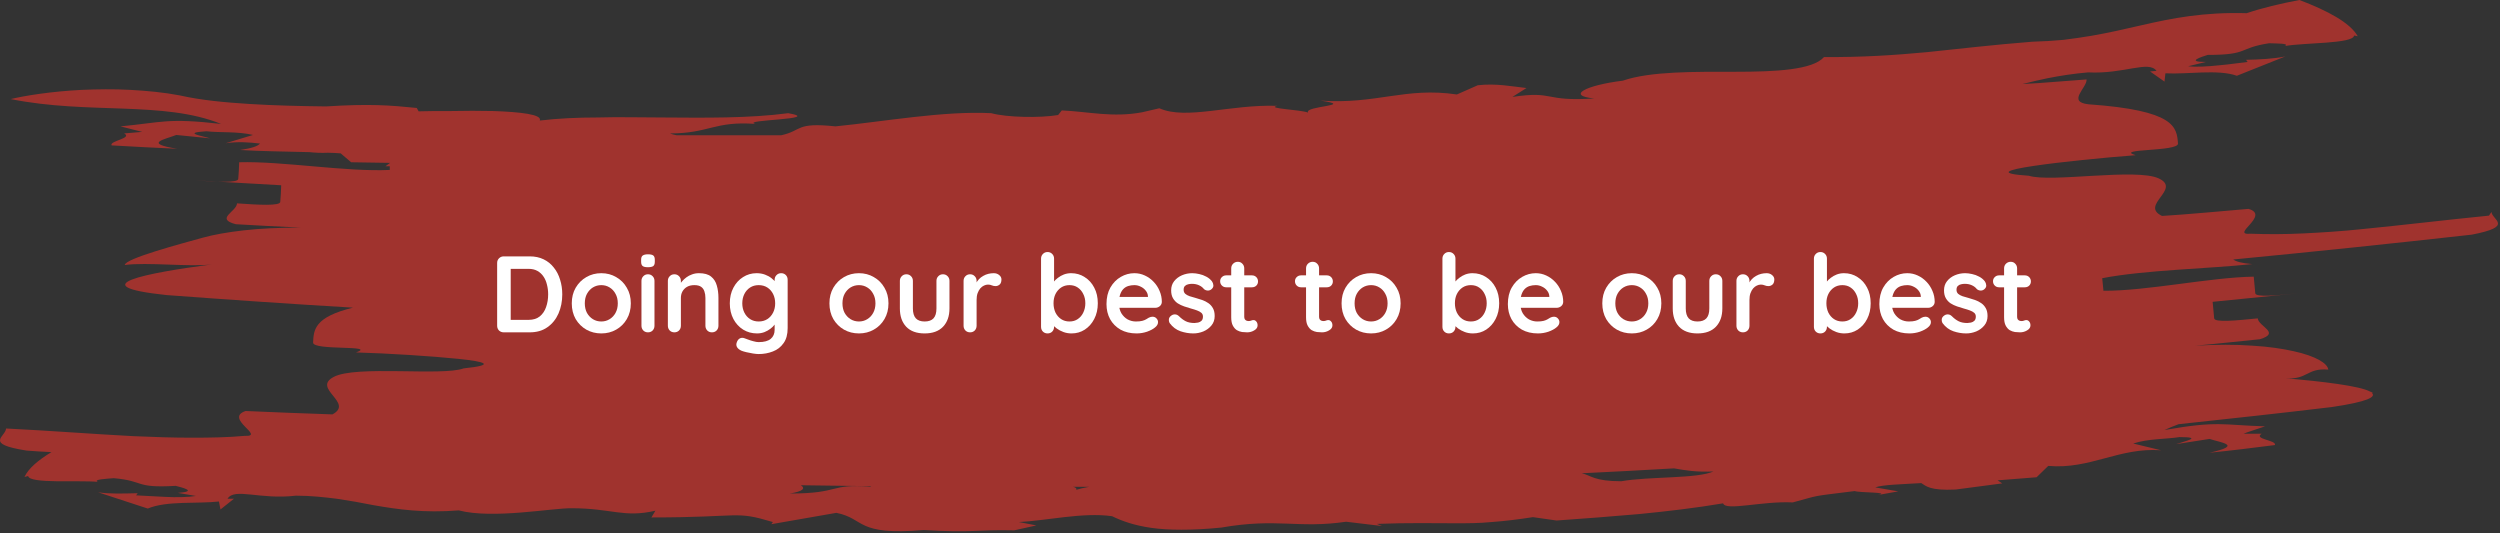 <svg width="1008" height="215" viewBox="0 0 1008 215" fill="none" xmlns="http://www.w3.org/2000/svg">
<rect x="0" y="0" width="1008" height="215" fill="#333333" stroke="none"/>
<path d="M1003.56 86.941C986.126 88.672 968.812 90.775 952.364 92.382C944.202 93.248 936.287 93.743 928.743 94.114C921.199 94.485 914.026 94.485 907.471 94.237C898.814 94.98 915.634 86.817 906.606 84.22C897.949 84.962 880.511 86.57 871.73 87.064C862.579 82.736 879.645 76.305 870.494 71.977C861.466 67.648 826.962 73.708 818.057 70.864C804.948 69.998 809.153 68.514 819.912 66.906C830.672 65.298 847.986 63.567 861.095 62.578C852.19 59.857 878.409 61.217 878.161 57.878C877.667 51.2 877.048 44.522 842.049 42.048C833.269 41.059 841.555 35.37 841.307 32.031C834.876 32.526 828.322 33.02 821.767 33.515C819.665 33.639 817.562 33.762 815.46 33.886C818.799 33.02 822.138 32.278 825.601 31.536C830.672 30.547 835.989 29.681 841.926 29.186C856.519 29.928 866.289 24.24 869.504 28.568L866.907 28.815L872.72 32.897L873.091 29.557C881.872 30.052 894.239 27.826 901.906 30.547L921.446 22.756C916.623 23.745 911.058 23.992 905.616 24.116L906.235 24.982C903.638 25.229 899.185 25.971 894.61 26.342C890.034 26.837 885.334 27.084 882.242 26.713L889.415 24.982C881.006 24.982 887.808 22.879 890.157 22.137C906.977 22.137 902.154 19.416 914.892 17.438C917.86 17.561 923.301 17.438 921.323 18.551C928.743 17.19 948.901 17.685 949.149 14.346C949.767 14.346 950.138 14.593 950.633 14.593C947.541 9.152 938.513 4.328 927.135 0C919.344 1.484 912.047 3.215 905.864 5.318C888.55 4.823 875.935 7.297 863.073 10.265C856.643 11.749 850.212 13.233 843.039 14.47C839.452 15.088 835.742 15.583 831.908 16.077C827.951 16.448 823.87 16.696 819.418 16.819C803.711 18.056 790.231 19.664 776.998 21.024C763.765 22.261 750.533 23.127 735.445 23.003C730.869 28.197 716.028 28.939 699.704 28.939C683.379 28.939 665.447 28.692 654.316 32.526C639.352 34.381 631.314 38.585 642.815 39.699C621.915 41.059 627.109 36.483 609.795 39.08L615.484 35.494C609.671 34.875 603.24 33.515 595.82 34.381L587.41 38.091C566.51 34.999 555.008 42.172 532.377 40.564C547.094 42.667 525.698 42.667 527.43 45.387C523.967 44.151 510.363 43.78 514.939 42.667C495.894 42.048 478.332 48.479 467.449 43.656L460.524 45.264C448.651 47.49 439.005 45.016 428.122 44.522L426.638 46.377C419.341 47.613 405.985 47.366 399.677 45.635C380.508 44.645 356.64 48.974 336.852 50.953C320.528 49.221 323.62 52.684 314.963 54.539C313.973 54.539 312.86 54.539 311.871 54.539C306.058 54.539 300.246 54.539 294.557 54.539C288.868 54.539 283.179 54.539 277.49 54.539C275.882 54.539 274.398 54.539 272.791 54.539C271.801 54.292 270.936 54.168 270.194 53.797C285.9 53.797 288.126 48.727 304.574 49.963C298.267 48.232 332.524 48.232 317.807 45.635C301.977 47.737 284.168 47.49 266.731 47.366C257.95 47.366 249.417 47.119 241.131 47.366C232.845 47.366 224.93 47.737 217.633 48.603C218.746 46.129 209.718 45.14 198.835 44.769C193.394 44.645 187.458 44.645 182.14 44.769C176.822 44.769 171.999 44.769 168.783 44.893L168.041 43.532C157.034 42.419 148.996 41.801 131.434 42.914C121.046 42.79 110.658 42.543 100.64 41.925C90.747 41.306 81.224 40.441 72.443 38.462C66.012 37.225 59.211 36.607 52.532 36.236C45.854 35.865 39.176 35.988 32.992 36.236C20.625 36.854 9.989 38.585 4.301 39.946C35.713 46.253 65.889 40.564 89.139 49.963C67.249 47.49 65.641 49.345 48.575 50.953L57.355 53.179L50.059 53.797C53.645 55.776 43.999 56.765 44.988 58.62C53.769 59.115 62.673 59.609 71.454 59.98C57.355 57.755 66.754 56.147 71.083 54.415L84.687 55.776C81.595 54.786 73.185 53.55 83.203 52.931C88.644 53.55 95.941 52.931 102.001 54.415L90.994 57.754C95.941 57.012 100.517 57.383 104.845 57.878C103.856 58.991 101.63 59.733 96.806 60.475C104.845 60.97 114.739 61.094 124.756 61.341C127.106 61.588 129.579 61.712 132.176 61.588C133.908 61.588 135.639 61.712 137.371 61.836L141.576 65.422L157.282 65.669L155.427 67.03H157.158V68.514C139.72 69.38 113.873 64.927 96.436 65.422C96.436 67.153 96.188 70.493 96.064 72.1C96.064 73.832 87.284 73.337 78.627 72.719C87.284 73.213 104.721 74.203 113.378 74.697C113.378 76.429 113.131 79.768 113.007 81.376C113.007 83.107 104.227 82.612 95.57 81.994C95.446 85.333 86.542 88.178 95.075 90.404C103.856 90.898 112.513 91.393 121.293 91.764C112.513 91.764 104.845 92.135 98.291 92.877C91.736 93.619 86.171 94.609 81.719 95.845C72.814 98.319 50.43 104.255 50.306 106.852C59.211 105.615 76.648 107.718 85.429 106.605C58.963 110.067 32.25 115.262 67.125 118.972C92.107 120.827 117.212 122.558 142.318 124.042C126.611 127.876 126.488 133.07 126.24 138.141C126.24 141.48 152.335 139.006 143.554 142.098C156.54 142.469 173.977 143.582 184.861 144.695C195.744 145.808 200.072 147.169 186.963 148.529C178.182 151.745 143.431 147.169 134.526 151.992C125.622 156.691 142.936 162.38 134.032 167.08C125.251 166.833 107.813 166.09 99.033 165.719C90.128 168.688 107.319 176.108 98.662 175.737C92.107 176.355 84.934 176.479 77.39 176.479C69.846 176.479 61.931 176.231 53.769 175.86C37.321 174.995 19.883 173.634 2.445 172.769C2.322 176.108 -6.706 178.952 10.731 181.673C14.07 181.92 17.41 182.168 20.749 182.291C15.431 185.507 11.473 188.846 9.866 192.309C10.484 192.185 10.731 192.061 11.35 191.938C11.844 195.153 31.879 193.545 39.423 194.288C37.444 193.298 42.886 193.051 45.854 192.803C58.592 193.916 54.016 196.885 70.835 195.895C73.185 196.514 80.111 198.121 71.701 198.74L78.998 199.976C75.906 200.471 71.207 200.595 66.631 200.347C62.055 200.1 57.479 199.853 54.882 199.729L55.5 198.863C49.935 198.987 44.494 199.234 39.547 198.492L59.581 205.047C67.125 201.831 79.616 203.192 88.273 202.202L88.891 205.418L94.333 201.089H91.736C94.58 196.514 104.845 201.584 119.315 199.853C125.375 199.853 130.692 200.471 135.763 201.089C140.833 201.831 145.657 202.697 150.603 203.686C160.497 205.418 170.886 206.902 184.984 205.789C198.712 209.375 222.704 204.8 230.495 204.923C238.534 204.923 243.852 205.913 248.675 206.531C253.498 207.149 257.95 207.397 264.257 205.913L262.65 208.633C299.627 208.633 295.917 205.789 311.624 210.488L311.005 211.354L337.223 206.778C348.972 209.128 344.891 216.054 372.47 213.704C392.628 214.941 393.494 213.457 408.953 213.828L417.857 211.849L410.808 210.488C416.126 210.241 422.557 209.252 429.111 208.51C435.666 207.768 442.468 207.273 448.404 208.139C452.485 210.117 457.308 211.849 464.234 212.838C467.696 213.333 471.654 213.58 476.354 213.58C481.053 213.58 486.371 213.333 492.431 212.715C515.186 208.757 523.101 213.209 542.765 210.365L557.235 212.096L555.132 211.23C568.241 210.736 577.64 210.983 587.039 210.983C591.739 210.983 596.315 210.983 601.385 210.488C606.456 210.117 611.773 209.499 618.081 208.51L627.604 209.87C638.239 209.128 649.493 208.262 660.871 207.273C672.249 206.16 683.75 204.8 694.757 202.945C695.746 206.16 710.463 201.955 722.83 202.573C734.455 199.482 729.014 200.347 747.812 197.998C749.914 198.74 762.776 198.369 757.087 199.605L765.373 198.121L756.098 196.514C759.19 195.401 766.734 195.277 774.648 194.782C776.627 196.019 778.235 197.874 788.5 197.379L807.298 194.906L805.443 193.669L821.149 192.432L825.848 187.857C842.791 189.341 854.417 180.313 871.359 181.549L860.105 178.829C866.042 176.85 873.338 177.097 878.78 176.232C888.797 176.232 880.511 177.963 877.419 179.076L890.899 176.974C895.228 178.458 904.751 179.447 890.899 182.539C899.68 181.673 908.461 180.56 917.241 179.447C918.107 177.468 908.337 177.097 911.924 174.871H904.627C904.627 174.747 913.284 171.903 913.284 171.903C896.094 171.408 894.486 169.553 872.72 173.387C874.575 172.521 876.43 171.779 878.409 171.037C899.062 168.811 919.715 166.585 940.244 164.112C954.466 162.009 958.424 160.031 956.198 158.299C956.445 158.299 956.569 158.299 956.816 158.176C956.445 158.176 956.074 158.052 955.703 157.928C951.498 155.578 936.534 153.847 921.57 152.487C930.474 153.229 929.98 148.282 938.76 149.024C938.513 146.55 933.813 143.582 924.785 141.604C920.333 140.614 914.768 139.748 908.09 139.377C901.412 138.883 893.744 138.883 885.087 139.377C893.744 138.635 902.401 137.646 911.182 136.78C919.715 134.183 910.687 131.71 910.316 128.371C901.659 129.236 893.002 130.102 892.755 128.371C892.631 126.763 892.26 123.3 892.136 121.692C900.793 120.827 918.107 119.095 926.764 118.23C918.107 119.095 909.45 119.961 909.326 118.23C909.203 116.498 908.832 113.159 908.708 111.551C891.27 111.799 865.547 117.364 848.109 117.24L847.615 112.17C864.805 108.831 890.899 108.336 908.09 106.481C903.885 106.11 901.659 105.492 900.422 104.626C932.577 101.534 964.607 98.195 996.638 94.609C1013.95 91.269 1004.8 88.672 1004.55 85.457L1003.56 86.941ZM318.425 198.987C323.867 198.121 324.856 196.885 322.878 195.648C332.153 195.772 341.552 195.895 350.827 196.019L351.322 196.266C333.884 194.906 339.326 198.987 318.425 198.987ZM432.574 196.266C434.8 196.266 437.026 196.266 439.252 196.266C437.026 196.637 435.047 197.132 433.934 197.503C434.182 196.885 433.687 196.514 432.574 196.266ZM691.17 189.959C687.831 191.567 681.277 192.061 674.104 192.432C666.931 192.803 659.263 193.051 653.698 194.04C642.691 194.04 641.578 191.69 637.744 190.825C650.235 190.206 662.602 189.588 674.969 188.846C679.298 189.588 683.75 190.454 691.17 190.083V189.959Z" fill="#A0332E"/>
<path d="M213.577 103.368C215.678 103.368 217.545 103.762 219.178 104.55C220.812 105.337 222.183 106.446 223.292 107.875C224.43 109.276 225.276 110.909 225.83 112.776C226.413 114.614 226.705 116.584 226.705 118.684C226.705 121.514 226.195 124.096 225.174 126.43C224.153 128.734 222.665 130.572 220.71 131.943C218.785 133.315 216.407 134 213.577 134H203.119C202.36 134 201.718 133.752 201.193 133.256C200.697 132.731 200.449 132.089 200.449 131.331V106.037C200.449 105.279 200.697 104.652 201.193 104.156C201.718 103.631 202.36 103.368 203.119 103.368H213.577ZM213.14 128.968C214.978 128.968 216.48 128.501 217.647 127.567C218.814 126.605 219.66 125.35 220.185 123.804C220.739 122.229 221.016 120.522 221.016 118.684C221.016 117.313 220.856 116.015 220.535 114.789C220.243 113.535 219.777 112.441 219.135 111.507C218.493 110.545 217.676 109.786 216.684 109.232C215.692 108.678 214.511 108.4 213.14 108.4H205.482L205.919 108.007V129.449L205.657 128.968H213.14Z" fill="white"/>
<path d="M254.346 122.316C254.346 124.708 253.807 126.823 252.727 128.661C251.677 130.47 250.248 131.885 248.439 132.906C246.659 133.927 244.661 134.438 242.444 134.438C240.227 134.438 238.214 133.927 236.405 132.906C234.625 131.885 233.196 130.47 232.116 128.661C231.066 126.823 230.541 124.708 230.541 122.316C230.541 119.924 231.066 117.823 232.116 116.015C233.196 114.177 234.625 112.747 236.405 111.726C238.214 110.676 240.227 110.151 242.444 110.151C244.661 110.151 246.659 110.676 248.439 111.726C250.248 112.747 251.677 114.177 252.727 116.015C253.807 117.823 254.346 119.924 254.346 122.316ZM249.095 122.316C249.095 120.828 248.789 119.545 248.176 118.465C247.593 117.357 246.791 116.496 245.77 115.883C244.778 115.271 243.669 114.964 242.444 114.964C241.218 114.964 240.095 115.271 239.074 115.883C238.082 116.496 237.28 117.357 236.667 118.465C236.084 119.545 235.792 120.828 235.792 122.316C235.792 123.775 236.084 125.058 236.667 126.167C237.28 127.246 238.082 128.092 239.074 128.705C240.095 129.318 241.218 129.624 242.444 129.624C243.669 129.624 244.778 129.318 245.77 128.705C246.791 128.092 247.593 127.246 248.176 126.167C248.789 125.058 249.095 123.775 249.095 122.316Z" fill="white"/>
<path d="M263.887 131.331C263.887 132.089 263.639 132.731 263.143 133.256C262.647 133.752 262.02 134 261.262 134C260.503 134 259.876 133.752 259.38 133.256C258.884 132.731 258.636 132.089 258.636 131.331V113.258C258.636 112.499 258.884 111.872 259.38 111.376C259.876 110.851 260.503 110.588 261.262 110.588C262.02 110.588 262.647 110.851 263.143 111.376C263.639 111.872 263.887 112.499 263.887 113.258V131.331ZM261.218 107.744C260.226 107.744 259.526 107.584 259.117 107.263C258.709 106.942 258.505 106.373 258.505 105.556V104.725C258.505 103.879 258.724 103.31 259.161 103.018C259.628 102.697 260.328 102.537 261.262 102.537C262.283 102.537 262.997 102.697 263.406 103.018C263.814 103.339 264.018 103.908 264.018 104.725V105.556C264.018 106.402 263.8 106.986 263.362 107.306C262.924 107.598 262.21 107.744 261.218 107.744Z" fill="white"/>
<path d="M281.799 110.151C283.958 110.151 285.592 110.603 286.701 111.507C287.838 112.412 288.611 113.623 289.02 115.14C289.457 116.627 289.676 118.29 289.676 120.128V131.331C289.676 132.089 289.428 132.731 288.932 133.256C288.436 133.752 287.809 134 287.051 134C286.292 134 285.665 133.752 285.169 133.256C284.673 132.731 284.425 132.089 284.425 131.331V120.128C284.425 119.165 284.294 118.305 284.031 117.546C283.798 116.759 283.36 116.131 282.718 115.665C282.077 115.198 281.158 114.964 279.961 114.964C278.795 114.964 277.803 115.198 276.986 115.665C276.198 116.131 275.585 116.759 275.148 117.546C274.739 118.305 274.535 119.165 274.535 120.128V131.331C274.535 132.089 274.287 132.731 273.791 133.256C273.295 133.752 272.668 134 271.91 134C271.151 134 270.524 133.752 270.028 133.256C269.532 132.731 269.284 132.089 269.284 131.331V113.258C269.284 112.499 269.532 111.872 270.028 111.376C270.524 110.851 271.151 110.588 271.91 110.588C272.668 110.588 273.295 110.851 273.791 111.376C274.287 111.872 274.535 112.499 274.535 113.258V115.14L273.879 115.008C274.141 114.512 274.521 113.987 275.017 113.433C275.513 112.849 276.096 112.31 276.767 111.814C277.438 111.318 278.196 110.924 279.043 110.632C279.889 110.311 280.807 110.151 281.799 110.151Z" fill="white"/>
<path d="M305.067 110.151C306.292 110.151 307.415 110.341 308.436 110.72C309.457 111.099 310.333 111.58 311.062 112.164C311.82 112.747 312.404 113.345 312.812 113.958C313.25 114.541 313.469 115.037 313.469 115.446L312.331 116.015V112.82C312.331 112.062 312.579 111.435 313.075 110.939C313.571 110.413 314.198 110.151 314.956 110.151C315.715 110.151 316.342 110.399 316.838 110.895C317.334 111.391 317.582 112.033 317.582 112.82V132.293C317.582 134.832 317.028 136.859 315.919 138.376C314.84 139.922 313.41 141.031 311.631 141.702C309.851 142.402 307.94 142.752 305.898 142.752C305.315 142.752 304.556 142.679 303.623 142.533C302.689 142.387 301.799 142.212 300.953 142.008C300.107 141.804 299.465 141.614 299.028 141.439C298.153 141.06 297.54 140.579 297.19 139.995C296.869 139.441 296.811 138.843 297.015 138.201C297.277 137.355 297.7 136.772 298.284 136.451C298.867 136.159 299.48 136.13 300.122 136.363C300.414 136.451 300.895 136.626 301.566 136.888C302.237 137.151 302.966 137.384 303.754 137.588C304.571 137.822 305.286 137.938 305.898 137.938C308.086 137.938 309.705 137.501 310.756 136.626C311.806 135.75 312.331 134.54 312.331 132.994V129.186L312.856 129.58C312.856 129.96 312.652 130.426 312.243 130.981C311.864 131.506 311.324 132.031 310.624 132.556C309.953 133.081 309.151 133.533 308.217 133.913C307.284 134.263 306.292 134.438 305.242 134.438C303.17 134.438 301.303 133.927 299.64 132.906C297.978 131.856 296.665 130.426 295.702 128.618C294.739 126.78 294.258 124.679 294.258 122.316C294.258 119.924 294.739 117.823 295.702 116.015C296.665 114.177 297.963 112.747 299.597 111.726C301.23 110.676 303.054 110.151 305.067 110.151ZM305.898 114.964C304.585 114.964 303.433 115.285 302.441 115.927C301.449 116.569 300.676 117.444 300.122 118.553C299.568 119.661 299.29 120.916 299.29 122.316C299.29 123.687 299.568 124.927 300.122 126.036C300.676 127.144 301.449 128.02 302.441 128.661C303.433 129.303 304.585 129.624 305.898 129.624C307.24 129.624 308.407 129.303 309.399 128.661C310.391 128.02 311.164 127.144 311.718 126.036C312.273 124.927 312.55 123.687 312.55 122.316C312.55 120.916 312.273 119.661 311.718 118.553C311.164 117.444 310.391 116.569 309.399 115.927C308.407 115.285 307.24 114.964 305.898 114.964Z" fill="white"/>
<path d="M358.234 122.316C358.234 124.708 357.694 126.823 356.615 128.661C355.564 130.47 354.135 131.885 352.326 132.906C350.547 133.927 348.548 134.438 346.331 134.438C344.114 134.438 342.101 133.927 340.292 132.906C338.513 131.885 337.083 130.47 336.004 128.661C334.953 126.823 334.428 124.708 334.428 122.316C334.428 119.924 334.953 117.823 336.004 116.015C337.083 114.177 338.513 112.747 340.292 111.726C342.101 110.676 344.114 110.151 346.331 110.151C348.548 110.151 350.547 110.676 352.326 111.726C354.135 112.747 355.564 114.177 356.615 116.015C357.694 117.823 358.234 119.924 358.234 122.316ZM352.983 122.316C352.983 120.828 352.676 119.545 352.064 118.465C351.48 117.357 350.678 116.496 349.657 115.883C348.665 115.271 347.556 114.964 346.331 114.964C345.106 114.964 343.983 115.271 342.962 115.883C341.97 116.496 341.167 117.357 340.555 118.465C339.971 119.545 339.68 120.828 339.68 122.316C339.68 123.775 339.971 125.058 340.555 126.167C341.167 127.246 341.97 128.092 342.962 128.705C343.983 129.318 345.106 129.624 346.331 129.624C347.556 129.624 348.665 129.318 349.657 128.705C350.678 128.092 351.48 127.246 352.064 126.167C352.676 125.058 352.983 123.775 352.983 122.316Z" fill="white"/>
<path d="M380.202 110.588C380.961 110.588 381.588 110.851 382.084 111.376C382.58 111.872 382.828 112.499 382.828 113.258V124.373C382.828 127.465 381.967 129.916 380.246 131.725C378.525 133.533 376.045 134.438 372.807 134.438C369.569 134.438 367.089 133.533 365.368 131.725C363.676 129.916 362.83 127.465 362.83 124.373V113.258C362.83 112.499 363.078 111.872 363.574 111.376C364.069 110.851 364.697 110.588 365.455 110.588C366.214 110.588 366.841 110.851 367.337 111.376C367.833 111.872 368.081 112.499 368.081 113.258V124.373C368.081 126.152 368.475 127.48 369.262 128.355C370.05 129.201 371.231 129.624 372.807 129.624C374.411 129.624 375.608 129.201 376.395 128.355C377.183 127.48 377.577 126.152 377.577 124.373V113.258C377.577 112.499 377.825 111.872 378.321 111.376C378.817 110.851 379.444 110.588 380.202 110.588Z" fill="white"/>
<path d="M391.139 134C390.38 134 389.753 133.752 389.257 133.256C388.761 132.731 388.513 132.089 388.513 131.331V113.258C388.513 112.499 388.761 111.872 389.257 111.376C389.753 110.851 390.38 110.588 391.139 110.588C391.897 110.588 392.524 110.851 393.02 111.376C393.516 111.872 393.764 112.499 393.764 113.258V117.371L393.458 114.439C393.779 113.739 394.187 113.127 394.683 112.601C395.208 112.047 395.792 111.595 396.434 111.245C397.075 110.866 397.761 110.588 398.49 110.413C399.22 110.238 399.949 110.151 400.678 110.151C401.553 110.151 402.283 110.399 402.866 110.895C403.479 111.391 403.785 111.974 403.785 112.645C403.785 113.608 403.537 114.308 403.041 114.746C402.545 115.154 402.006 115.358 401.422 115.358C400.868 115.358 400.357 115.256 399.891 115.052C399.453 114.848 398.942 114.746 398.359 114.746C397.834 114.746 397.294 114.877 396.74 115.14C396.215 115.373 395.719 115.752 395.252 116.277C394.814 116.802 394.45 117.459 394.158 118.246C393.895 119.005 393.764 119.909 393.764 120.96V131.331C393.764 132.089 393.516 132.731 393.02 133.256C392.524 133.752 391.897 134 391.139 134Z" fill="white"/>
<path d="M431.873 110.151C433.915 110.151 435.739 110.676 437.343 111.726C438.977 112.747 440.261 114.162 441.194 115.971C442.157 117.78 442.638 119.88 442.638 122.272C442.638 124.665 442.157 126.78 441.194 128.618C440.261 130.426 438.992 131.856 437.387 132.906C435.812 133.927 434.032 134.438 432.048 134.438C430.881 134.438 429.787 134.248 428.766 133.869C427.745 133.49 426.841 133.008 426.053 132.425C425.295 131.841 424.697 131.258 424.259 130.674C423.851 130.062 423.646 129.551 423.646 129.143L425.003 128.574V131.768C425.003 132.527 424.755 133.169 424.259 133.694C423.763 134.19 423.136 134.438 422.377 134.438C421.619 134.438 420.992 134.19 420.496 133.694C420 133.198 419.752 132.556 419.752 131.768V104.287C419.752 103.529 420 102.901 420.496 102.405C420.992 101.88 421.619 101.618 422.377 101.618C423.136 101.618 423.763 101.88 424.259 102.405C424.755 102.901 425.003 103.529 425.003 104.287V115.402L424.259 115.008C424.259 114.629 424.463 114.177 424.872 113.652C425.28 113.097 425.834 112.558 426.535 112.033C427.235 111.478 428.037 111.026 428.941 110.676C429.875 110.326 430.852 110.151 431.873 110.151ZM431.217 114.964C429.933 114.964 428.81 115.285 427.847 115.927C426.885 116.569 426.126 117.444 425.572 118.553C425.047 119.632 424.784 120.872 424.784 122.272C424.784 123.644 425.047 124.898 425.572 126.036C426.126 127.144 426.885 128.02 427.847 128.661C428.81 129.303 429.933 129.624 431.217 129.624C432.501 129.624 433.609 129.303 434.543 128.661C435.505 128.02 436.249 127.144 436.774 126.036C437.329 124.898 437.606 123.644 437.606 122.272C437.606 120.872 437.329 119.632 436.774 118.553C436.249 117.444 435.505 116.569 434.543 115.927C433.609 115.285 432.501 114.964 431.217 114.964Z" fill="white"/>
<path d="M458.257 134.438C455.778 134.438 453.619 133.927 451.781 132.906C449.972 131.856 448.572 130.441 447.58 128.661C446.617 126.882 446.136 124.869 446.136 122.622C446.136 119.997 446.661 117.765 447.711 115.927C448.791 114.06 450.191 112.631 451.912 111.639C453.634 110.647 455.457 110.151 457.382 110.151C458.87 110.151 460.27 110.457 461.583 111.07C462.925 111.682 464.107 112.529 465.128 113.608C466.149 114.658 466.951 115.883 467.535 117.284C468.147 118.684 468.454 120.172 468.454 121.747C468.424 122.447 468.147 123.016 467.622 123.454C467.097 123.892 466.484 124.11 465.784 124.11H449.068L447.755 119.734H463.815L462.852 120.61V119.428C462.794 118.582 462.488 117.823 461.933 117.152C461.408 116.481 460.737 115.956 459.92 115.577C459.133 115.169 458.287 114.964 457.382 114.964C456.507 114.964 455.69 115.081 454.932 115.315C454.173 115.548 453.517 115.942 452.963 116.496C452.408 117.05 451.971 117.794 451.65 118.728C451.329 119.661 451.168 120.843 451.168 122.272C451.168 123.848 451.489 125.19 452.131 126.298C452.802 127.378 453.648 128.209 454.669 128.793C455.719 129.347 456.828 129.624 457.995 129.624C459.074 129.624 459.935 129.537 460.577 129.362C461.219 129.186 461.729 128.982 462.108 128.749C462.517 128.486 462.881 128.268 463.202 128.092C463.727 127.83 464.223 127.699 464.69 127.699C465.332 127.699 465.857 127.917 466.266 128.355C466.703 128.793 466.922 129.303 466.922 129.887C466.922 130.674 466.514 131.389 465.697 132.031C464.938 132.673 463.873 133.242 462.502 133.738C461.131 134.204 459.716 134.438 458.257 134.438Z" fill="white"/>
<path d="M471.685 130.368C471.393 129.96 471.262 129.434 471.291 128.793C471.32 128.151 471.7 127.597 472.429 127.13C472.896 126.838 473.392 126.721 473.917 126.78C474.442 126.809 474.952 127.071 475.448 127.567C476.294 128.413 477.184 129.07 478.118 129.537C479.051 130.003 480.218 130.237 481.618 130.237C482.056 130.208 482.537 130.149 483.063 130.062C483.588 129.945 484.04 129.712 484.419 129.362C484.828 128.982 485.032 128.413 485.032 127.655C485.032 127.013 484.813 126.503 484.375 126.123C483.938 125.744 483.354 125.423 482.625 125.161C481.925 124.898 481.137 124.65 480.262 124.417C479.358 124.154 478.424 123.862 477.461 123.541C476.528 123.221 475.667 122.812 474.879 122.316C474.092 121.791 473.45 121.105 472.954 120.259C472.458 119.413 472.21 118.349 472.21 117.065C472.21 115.606 472.619 114.366 473.435 113.345C474.252 112.324 475.302 111.537 476.586 110.982C477.899 110.428 479.27 110.151 480.7 110.151C481.604 110.151 482.552 110.268 483.544 110.501C484.536 110.705 485.484 111.055 486.388 111.551C487.293 112.018 488.051 112.645 488.664 113.433C488.985 113.87 489.174 114.396 489.233 115.008C489.291 115.621 489.014 116.175 488.401 116.671C487.964 117.021 487.453 117.182 486.87 117.152C486.286 117.094 485.805 116.89 485.426 116.54C484.93 115.898 484.259 115.387 483.413 115.008C482.596 114.629 481.648 114.439 480.568 114.439C480.131 114.439 479.649 114.498 479.124 114.614C478.628 114.702 478.191 114.921 477.811 115.271C477.432 115.592 477.242 116.117 477.242 116.846C477.242 117.517 477.461 118.057 477.899 118.465C478.336 118.845 478.92 119.165 479.649 119.428C480.408 119.661 481.21 119.895 482.056 120.128C482.931 120.362 483.821 120.639 484.725 120.96C485.63 121.281 486.461 121.704 487.22 122.229C487.978 122.754 488.591 123.439 489.058 124.285C489.524 125.102 489.758 126.152 489.758 127.436C489.758 128.924 489.32 130.193 488.445 131.243C487.57 132.293 486.476 133.096 485.163 133.65C483.85 134.175 482.508 134.438 481.137 134.438C479.416 134.438 477.695 134.146 475.973 133.562C474.252 132.95 472.823 131.885 471.685 130.368Z" fill="white"/>
<path d="M494.415 111.026H504.786C505.486 111.026 506.07 111.259 506.536 111.726C507.003 112.193 507.237 112.776 507.237 113.477C507.237 114.148 507.003 114.717 506.536 115.183C506.07 115.621 505.486 115.84 504.786 115.84H494.415C493.715 115.84 493.131 115.606 492.664 115.14C492.198 114.673 491.964 114.089 491.964 113.389C491.964 112.718 492.198 112.164 492.664 111.726C493.131 111.259 493.715 111.026 494.415 111.026ZM499.097 105.556C499.856 105.556 500.468 105.819 500.935 106.344C501.431 106.84 501.679 107.467 501.679 108.225V127.699C501.679 128.107 501.752 128.443 501.898 128.705C502.073 128.968 502.292 129.157 502.554 129.274C502.846 129.391 503.152 129.449 503.473 129.449C503.823 129.449 504.144 129.391 504.436 129.274C504.728 129.128 505.063 129.055 505.442 129.055C505.851 129.055 506.215 129.245 506.536 129.624C506.886 130.003 507.061 130.528 507.061 131.199C507.061 132.016 506.609 132.687 505.705 133.212C504.83 133.738 503.882 134 502.861 134C502.248 134 501.562 133.956 500.804 133.869C500.074 133.752 499.374 133.504 498.703 133.125C498.062 132.716 497.522 132.104 497.084 131.287C496.647 130.47 496.428 129.347 496.428 127.917V108.225C496.428 107.467 496.676 106.84 497.172 106.344C497.697 105.819 498.339 105.556 499.097 105.556Z" fill="white"/>
<path d="M524.585 111.026H534.956C535.657 111.026 536.24 111.259 536.707 111.726C537.174 112.193 537.407 112.776 537.407 113.477C537.407 114.148 537.174 114.717 536.707 115.183C536.24 115.621 535.657 115.84 534.956 115.84H524.585C523.885 115.84 523.302 115.606 522.835 115.14C522.368 114.673 522.135 114.089 522.135 113.389C522.135 112.718 522.368 112.164 522.835 111.726C523.302 111.259 523.885 111.026 524.585 111.026ZM529.268 105.556C530.026 105.556 530.639 105.819 531.106 106.344C531.602 106.84 531.849 107.467 531.849 108.225V127.699C531.849 128.107 531.922 128.443 532.068 128.705C532.243 128.968 532.462 129.157 532.725 129.274C533.016 129.391 533.323 129.449 533.644 129.449C533.994 129.449 534.315 129.391 534.606 129.274C534.898 129.128 535.234 129.055 535.613 129.055C536.021 129.055 536.386 129.245 536.707 129.624C537.057 130.003 537.232 130.528 537.232 131.199C537.232 132.016 536.78 132.687 535.875 133.212C535 133.738 534.052 134 533.031 134C532.418 134 531.733 133.956 530.974 133.869C530.245 133.752 529.545 133.504 528.874 133.125C528.232 132.716 527.692 132.104 527.255 131.287C526.817 130.47 526.598 129.347 526.598 127.917V108.225C526.598 107.467 526.846 106.84 527.342 106.344C527.867 105.819 528.509 105.556 529.268 105.556Z" fill="white"/>
<path d="M564.726 122.316C564.726 124.708 564.187 126.823 563.107 128.661C562.057 130.47 560.627 131.885 558.819 132.906C557.039 133.927 555.041 134.438 552.824 134.438C550.606 134.438 548.593 133.927 546.785 132.906C545.005 131.885 543.576 130.47 542.496 128.661C541.446 126.823 540.921 124.708 540.921 122.316C540.921 119.924 541.446 117.823 542.496 116.015C543.576 114.177 545.005 112.747 546.785 111.726C548.593 110.676 550.606 110.151 552.824 110.151C555.041 110.151 557.039 110.676 558.819 111.726C560.627 112.747 562.057 114.177 563.107 116.015C564.187 117.823 564.726 119.924 564.726 122.316ZM559.475 122.316C559.475 120.828 559.169 119.545 558.556 118.465C557.973 117.357 557.17 116.496 556.149 115.883C555.157 115.271 554.049 114.964 552.824 114.964C551.598 114.964 550.475 115.271 549.454 115.883C548.462 116.496 547.66 117.357 547.047 118.465C546.464 119.545 546.172 120.828 546.172 122.316C546.172 123.775 546.464 125.058 547.047 126.167C547.66 127.246 548.462 128.092 549.454 128.705C550.475 129.318 551.598 129.624 552.824 129.624C554.049 129.624 555.157 129.318 556.149 128.705C557.17 128.092 557.973 127.246 558.556 126.167C559.169 125.058 559.475 123.775 559.475 122.316Z" fill="white"/>
<path d="M593.708 110.151C595.751 110.151 597.574 110.676 599.178 111.726C600.812 112.747 602.096 114.162 603.029 115.971C603.992 117.78 604.473 119.88 604.473 122.272C604.473 124.665 603.992 126.78 603.029 128.618C602.096 130.426 600.827 131.856 599.222 132.906C597.647 133.927 595.867 134.438 593.883 134.438C592.716 134.438 591.622 134.248 590.601 133.869C589.58 133.49 588.676 133.008 587.888 132.425C587.13 131.841 586.532 131.258 586.094 130.674C585.686 130.062 585.481 129.551 585.481 129.143L586.838 128.574V131.768C586.838 132.527 586.59 133.169 586.094 133.694C585.598 134.19 584.971 134.438 584.212 134.438C583.454 134.438 582.827 134.19 582.331 133.694C581.835 133.198 581.587 132.556 581.587 131.768V104.287C581.587 103.529 581.835 102.901 582.331 102.405C582.827 101.88 583.454 101.618 584.212 101.618C584.971 101.618 585.598 101.88 586.094 102.405C586.59 102.901 586.838 103.529 586.838 104.287V115.402L586.094 115.008C586.094 114.629 586.298 114.177 586.707 113.652C587.115 113.097 587.669 112.558 588.37 112.033C589.07 111.478 589.872 111.026 590.776 110.676C591.71 110.326 592.687 110.151 593.708 110.151ZM593.052 114.964C591.768 114.964 590.645 115.285 589.682 115.927C588.72 116.569 587.961 117.444 587.407 118.553C586.882 119.632 586.619 120.872 586.619 122.272C586.619 123.644 586.882 124.898 587.407 126.036C587.961 127.144 588.72 128.02 589.682 128.661C590.645 129.303 591.768 129.624 593.052 129.624C594.336 129.624 595.444 129.303 596.378 128.661C597.34 128.02 598.084 127.144 598.609 126.036C599.164 124.898 599.441 123.644 599.441 122.272C599.441 120.872 599.164 119.632 598.609 118.553C598.084 117.444 597.34 116.569 596.378 115.927C595.444 115.285 594.336 114.964 593.052 114.964Z" fill="white"/>
<path d="M620.093 134.438C617.613 134.438 615.454 133.927 613.616 132.906C611.807 131.856 610.407 130.441 609.415 128.661C608.452 126.882 607.971 124.869 607.971 122.622C607.971 119.997 608.496 117.765 609.546 115.927C610.626 114.06 612.026 112.631 613.747 111.639C615.469 110.647 617.292 110.151 619.217 110.151C620.705 110.151 622.106 110.457 623.418 111.07C624.76 111.682 625.942 112.529 626.963 113.608C627.984 114.658 628.786 115.883 629.37 117.284C629.982 118.684 630.289 120.172 630.289 121.747C630.259 122.447 629.982 123.016 629.457 123.454C628.932 123.892 628.319 124.11 627.619 124.11H610.903L609.59 119.734H625.65L624.687 120.61V119.428C624.629 118.582 624.323 117.823 623.768 117.152C623.243 116.481 622.572 115.956 621.755 115.577C620.968 115.169 620.122 114.964 619.217 114.964C618.342 114.964 617.525 115.081 616.767 115.315C616.008 115.548 615.352 115.942 614.798 116.496C614.243 117.05 613.806 117.794 613.485 118.728C613.164 119.661 613.003 120.843 613.003 122.272C613.003 123.848 613.324 125.19 613.966 126.298C614.637 127.378 615.483 128.209 616.504 128.793C617.554 129.347 618.663 129.624 619.83 129.624C620.909 129.624 621.77 129.537 622.412 129.362C623.054 129.186 623.564 128.982 623.943 128.749C624.352 128.486 624.717 128.268 625.037 128.092C625.563 127.83 626.059 127.699 626.525 127.699C627.167 127.699 627.692 127.917 628.101 128.355C628.538 128.793 628.757 129.303 628.757 129.887C628.757 130.674 628.349 131.389 627.532 132.031C626.773 132.673 625.708 133.242 624.337 133.738C622.966 134.204 621.551 134.438 620.093 134.438Z" fill="white"/>
<path d="M669.853 122.316C669.853 124.708 669.313 126.823 668.234 128.661C667.183 130.47 665.754 131.885 663.945 132.906C662.166 133.927 660.167 134.438 657.95 134.438C655.733 134.438 653.72 133.927 651.911 132.906C650.132 131.885 648.702 130.47 647.623 128.661C646.573 126.823 646.047 124.708 646.047 122.316C646.047 119.924 646.573 117.823 647.623 116.015C648.702 114.177 650.132 112.747 651.911 111.726C653.72 110.676 655.733 110.151 657.95 110.151C660.167 110.151 662.166 110.676 663.945 111.726C665.754 112.747 667.183 114.177 668.234 116.015C669.313 117.823 669.853 119.924 669.853 122.316ZM664.602 122.316C664.602 120.828 664.295 119.545 663.683 118.465C663.099 117.357 662.297 116.496 661.276 115.883C660.284 115.271 659.175 114.964 657.95 114.964C656.725 114.964 655.602 115.271 654.581 115.883C653.589 116.496 652.786 117.357 652.174 118.465C651.59 119.545 651.299 120.828 651.299 122.316C651.299 123.775 651.59 125.058 652.174 126.167C652.786 127.246 653.589 128.092 654.581 128.705C655.602 129.318 656.725 129.624 657.95 129.624C659.175 129.624 660.284 129.318 661.276 128.705C662.297 128.092 663.099 127.246 663.683 126.167C664.295 125.058 664.602 123.775 664.602 122.316Z" fill="white"/>
<path d="M691.821 110.588C692.58 110.588 693.207 110.851 693.703 111.376C694.199 111.872 694.447 112.499 694.447 113.258V124.373C694.447 127.465 693.586 129.916 691.865 131.725C690.144 133.533 687.664 134.438 684.426 134.438C681.188 134.438 678.708 133.533 676.987 131.725C675.295 129.916 674.449 127.465 674.449 124.373V113.258C674.449 112.499 674.697 111.872 675.193 111.376C675.688 110.851 676.316 110.588 677.074 110.588C677.833 110.588 678.46 110.851 678.956 111.376C679.452 111.872 679.7 112.499 679.7 113.258V124.373C679.7 126.152 680.094 127.48 680.881 128.355C681.669 129.201 682.851 129.624 684.426 129.624C686.03 129.624 687.227 129.201 688.014 128.355C688.802 127.48 689.196 126.152 689.196 124.373V113.258C689.196 112.499 689.444 111.872 689.94 111.376C690.436 110.851 691.063 110.588 691.821 110.588Z" fill="white"/>
<path d="M702.758 134C701.999 134 701.372 133.752 700.876 133.256C700.38 132.731 700.132 132.089 700.132 131.331V113.258C700.132 112.499 700.38 111.872 700.876 111.376C701.372 110.851 701.999 110.588 702.758 110.588C703.516 110.588 704.143 110.851 704.639 111.376C705.135 111.872 705.383 112.499 705.383 113.258V117.371L705.077 114.439C705.398 113.739 705.806 113.127 706.302 112.601C706.827 112.047 707.411 111.595 708.053 111.245C708.694 110.866 709.38 110.588 710.109 110.413C710.839 110.238 711.568 110.151 712.297 110.151C713.172 110.151 713.902 110.399 714.485 110.895C715.098 111.391 715.404 111.974 715.404 112.645C715.404 113.608 715.156 114.308 714.66 114.746C714.164 115.154 713.625 115.358 713.041 115.358C712.487 115.358 711.976 115.256 711.51 115.052C711.072 114.848 710.561 114.746 709.978 114.746C709.453 114.746 708.913 114.877 708.359 115.14C707.834 115.373 707.338 115.752 706.871 116.277C706.433 116.802 706.069 117.459 705.777 118.246C705.514 119.005 705.383 119.909 705.383 120.96V131.331C705.383 132.089 705.135 132.731 704.639 133.256C704.143 133.752 703.516 134 702.758 134Z" fill="white"/>
<path d="M743.492 110.151C745.535 110.151 747.358 110.676 748.962 111.726C750.596 112.747 751.88 114.162 752.813 115.971C753.776 117.78 754.257 119.88 754.257 122.272C754.257 124.665 753.776 126.78 752.813 128.618C751.88 130.426 750.611 131.856 749.006 132.906C747.431 133.927 745.651 134.438 743.667 134.438C742.5 134.438 741.406 134.248 740.385 133.869C739.364 133.49 738.46 133.008 737.672 132.425C736.914 131.841 736.316 131.258 735.878 130.674C735.47 130.062 735.266 129.551 735.266 129.143L736.622 128.574V131.768C736.622 132.527 736.374 133.169 735.878 133.694C735.382 134.19 734.755 134.438 733.996 134.438C733.238 134.438 732.611 134.19 732.115 133.694C731.619 133.198 731.371 132.556 731.371 131.768V104.287C731.371 103.529 731.619 102.901 732.115 102.405C732.611 101.88 733.238 101.618 733.996 101.618C734.755 101.618 735.382 101.88 735.878 102.405C736.374 102.901 736.622 103.529 736.622 104.287V115.402L735.878 115.008C735.878 114.629 736.082 114.177 736.491 113.652C736.899 113.097 737.453 112.558 738.154 112.033C738.854 111.478 739.656 111.026 740.56 110.676C741.494 110.326 742.471 110.151 743.492 110.151ZM742.836 114.964C741.552 114.964 740.429 115.285 739.466 115.927C738.504 116.569 737.745 117.444 737.191 118.553C736.666 119.632 736.403 120.872 736.403 122.272C736.403 123.644 736.666 124.898 737.191 126.036C737.745 127.144 738.504 128.02 739.466 128.661C740.429 129.303 741.552 129.624 742.836 129.624C744.12 129.624 745.228 129.303 746.162 128.661C747.124 128.02 747.868 127.144 748.393 126.036C748.948 124.898 749.225 123.644 749.225 122.272C749.225 120.872 748.948 119.632 748.393 118.553C747.868 117.444 747.124 116.569 746.162 115.927C745.228 115.285 744.12 114.964 742.836 114.964Z" fill="white"/>
<path d="M769.877 134.438C767.397 134.438 765.238 133.927 763.4 132.906C761.591 131.856 760.191 130.441 759.199 128.661C758.236 126.882 757.755 124.869 757.755 122.622C757.755 119.997 758.28 117.765 759.33 115.927C760.41 114.06 761.81 112.631 763.531 111.639C765.253 110.647 767.076 110.151 769.001 110.151C770.489 110.151 771.889 110.457 773.202 111.07C774.544 111.682 775.726 112.529 776.747 113.608C777.768 114.658 778.57 115.883 779.154 117.284C779.766 118.684 780.073 120.172 780.073 121.747C780.043 122.447 779.766 123.016 779.241 123.454C778.716 123.892 778.103 124.11 777.403 124.11H760.687L759.374 119.734H775.434L774.471 120.61V119.428C774.413 118.582 774.107 117.823 773.552 117.152C773.027 116.481 772.356 115.956 771.539 115.577C770.752 115.169 769.906 114.964 769.001 114.964C768.126 114.964 767.309 115.081 766.551 115.315C765.792 115.548 765.136 115.942 764.582 116.496C764.027 117.05 763.59 117.794 763.269 118.728C762.948 119.661 762.787 120.843 762.787 122.272C762.787 123.848 763.108 125.19 763.75 126.298C764.421 127.378 765.267 128.209 766.288 128.793C767.338 129.347 768.447 129.624 769.614 129.624C770.693 129.624 771.554 129.537 772.196 129.362C772.838 129.186 773.348 128.982 773.727 128.749C774.136 128.486 774.501 128.268 774.821 128.092C775.347 127.83 775.842 127.699 776.309 127.699C776.951 127.699 777.476 127.917 777.885 128.355C778.322 128.793 778.541 129.303 778.541 129.887C778.541 130.674 778.133 131.389 777.316 132.031C776.557 132.673 775.492 133.242 774.121 133.738C772.75 134.204 771.335 134.438 769.877 134.438Z" fill="white"/>
<path d="M783.304 130.368C783.012 129.96 782.881 129.434 782.91 128.793C782.939 128.151 783.319 127.597 784.048 127.13C784.515 126.838 785.011 126.721 785.536 126.78C786.061 126.809 786.571 127.071 787.067 127.567C787.913 128.413 788.803 129.07 789.737 129.537C790.67 130.003 791.837 130.237 793.238 130.237C793.675 130.208 794.157 130.149 794.682 130.062C795.207 129.945 795.659 129.712 796.038 129.362C796.447 128.982 796.651 128.413 796.651 127.655C796.651 127.013 796.432 126.503 795.994 126.123C795.557 125.744 794.973 125.423 794.244 125.161C793.544 124.898 792.756 124.65 791.881 124.417C790.977 124.154 790.043 123.862 789.08 123.541C788.147 123.221 787.286 122.812 786.499 122.316C785.711 121.791 785.069 121.105 784.573 120.259C784.077 119.413 783.829 118.349 783.829 117.065C783.829 115.606 784.238 114.366 785.055 113.345C785.871 112.324 786.922 111.537 788.205 110.982C789.518 110.428 790.889 110.151 792.319 110.151C793.223 110.151 794.171 110.268 795.163 110.501C796.155 110.705 797.103 111.055 798.007 111.551C798.912 112.018 799.67 112.645 800.283 113.433C800.604 113.87 800.793 114.396 800.852 115.008C800.91 115.621 800.633 116.175 800.02 116.671C799.583 117.021 799.072 117.182 798.489 117.152C797.905 117.094 797.424 116.89 797.045 116.54C796.549 115.898 795.878 115.387 795.032 115.008C794.215 114.629 793.267 114.439 792.187 114.439C791.75 114.439 791.268 114.498 790.743 114.614C790.247 114.702 789.81 114.921 789.43 115.271C789.051 115.592 788.862 116.117 788.862 116.846C788.862 117.517 789.08 118.057 789.518 118.465C789.956 118.845 790.539 119.165 791.268 119.428C792.027 119.661 792.829 119.895 793.675 120.128C794.55 120.362 795.44 120.639 796.345 120.96C797.249 121.281 798.08 121.704 798.839 122.229C799.597 122.754 800.21 123.439 800.677 124.285C801.144 125.102 801.377 126.152 801.377 127.436C801.377 128.924 800.939 130.193 800.064 131.243C799.189 132.293 798.095 133.096 796.782 133.65C795.469 134.175 794.127 134.438 792.756 134.438C791.035 134.438 789.314 134.146 787.593 133.562C785.871 132.95 784.442 131.885 783.304 130.368Z" fill="white"/>
<path d="M806.034 111.026H816.405C817.105 111.026 817.689 111.259 818.155 111.726C818.622 112.193 818.856 112.776 818.856 113.477C818.856 114.148 818.622 114.717 818.155 115.183C817.689 115.621 817.105 115.84 816.405 115.84H806.034C805.334 115.84 804.75 115.606 804.284 115.14C803.817 114.673 803.583 114.089 803.583 113.389C803.583 112.718 803.817 112.164 804.284 111.726C804.75 111.259 805.334 111.026 806.034 111.026ZM810.716 105.556C811.475 105.556 812.087 105.819 812.554 106.344C813.05 106.84 813.298 107.467 813.298 108.225V127.699C813.298 128.107 813.371 128.443 813.517 128.705C813.692 128.968 813.911 129.157 814.173 129.274C814.465 129.391 814.771 129.449 815.092 129.449C815.442 129.449 815.763 129.391 816.055 129.274C816.347 129.128 816.682 129.055 817.061 129.055C817.47 129.055 817.835 129.245 818.155 129.624C818.506 130.003 818.681 130.528 818.681 131.199C818.681 132.016 818.228 132.687 817.324 133.212C816.449 133.738 815.501 134 814.48 134C813.867 134 813.181 133.956 812.423 133.869C811.694 133.752 810.993 133.504 810.322 133.125C809.681 132.716 809.141 132.104 808.703 131.287C808.266 130.47 808.047 129.347 808.047 127.917V108.225C808.047 107.467 808.295 106.84 808.791 106.344C809.316 105.819 809.958 105.556 810.716 105.556Z" fill="white"/>
</svg>
